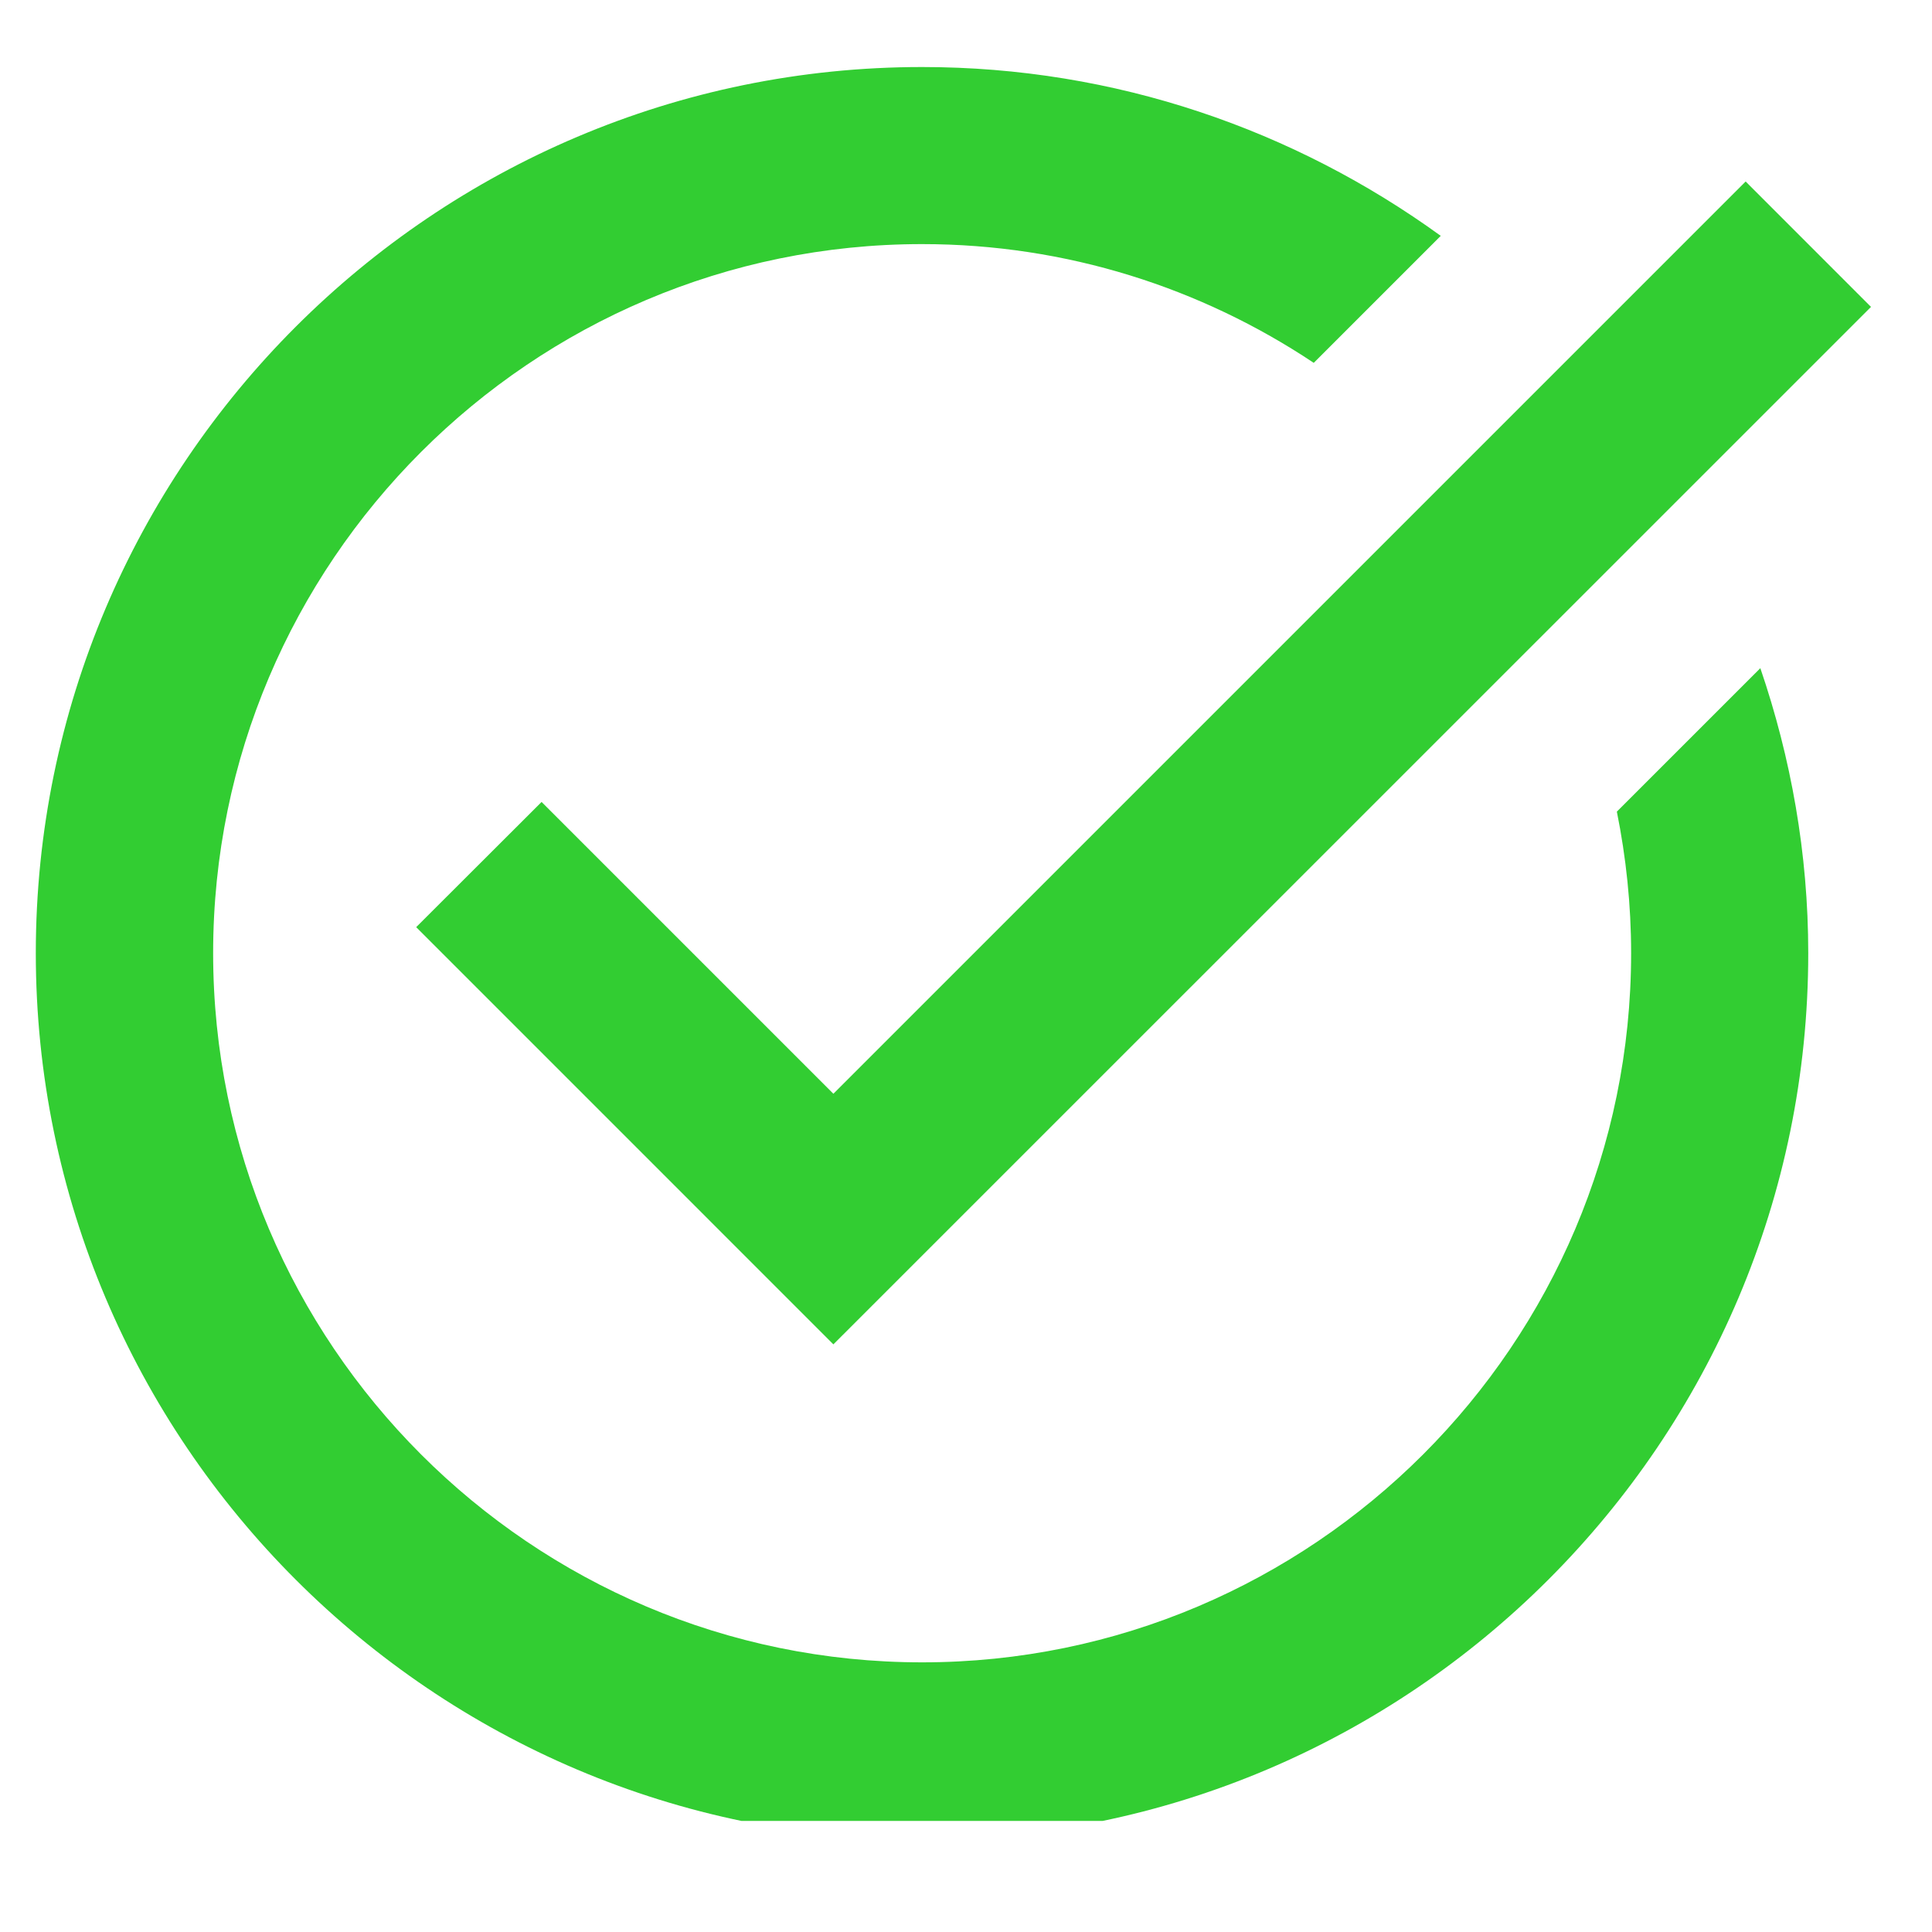 <svg xmlns="http://www.w3.org/2000/svg" xmlns:xlink="http://www.w3.org/1999/xlink" width="50" zoomAndPan="magnify" viewBox="0 0 37.5 37.5" height="50" preserveAspectRatio="xMidYMid meet" version="1.0"><defs><clipPath id="2dece8c13b"><path d="M 0.418 1.301 L 36.684 1.301 L 36.684 35.344 L 0.418 35.344 Z M 0.418 1.301 " clip-rule="nonzero"/></clipPath></defs><g clip-path="url(#2dece8c13b)"><path fill="#32cd32" d="M 17.898 1.301 C 8.41 1.301 0.695 9.016 0.695 18.5 C 0.695 27.988 8.41 35.703 17.898 35.703 C 27.383 35.703 35.098 27.988 35.098 18.5 C 35.098 16.566 34.762 14.707 34.168 12.969 L 31.383 15.754 C 31.562 16.641 31.66 17.562 31.66 18.5 C 31.66 26.09 25.484 32.266 17.898 32.266 C 10.309 32.266 4.137 26.09 4.137 18.5 C 4.137 10.914 10.309 4.738 17.898 4.738 C 20.707 4.738 23.32 5.59 25.5 7.043 L 27.965 4.578 C 25.129 2.523 21.656 1.301 17.898 1.301 Z M 33.883 3.523 L 16.176 21.23 L 10.512 15.566 L 8.078 17.996 L 16.176 26.094 L 36.316 5.957 Z M 33.883 3.523 " fill-opacity="1" fill-rule="nonzero"/></g></svg>